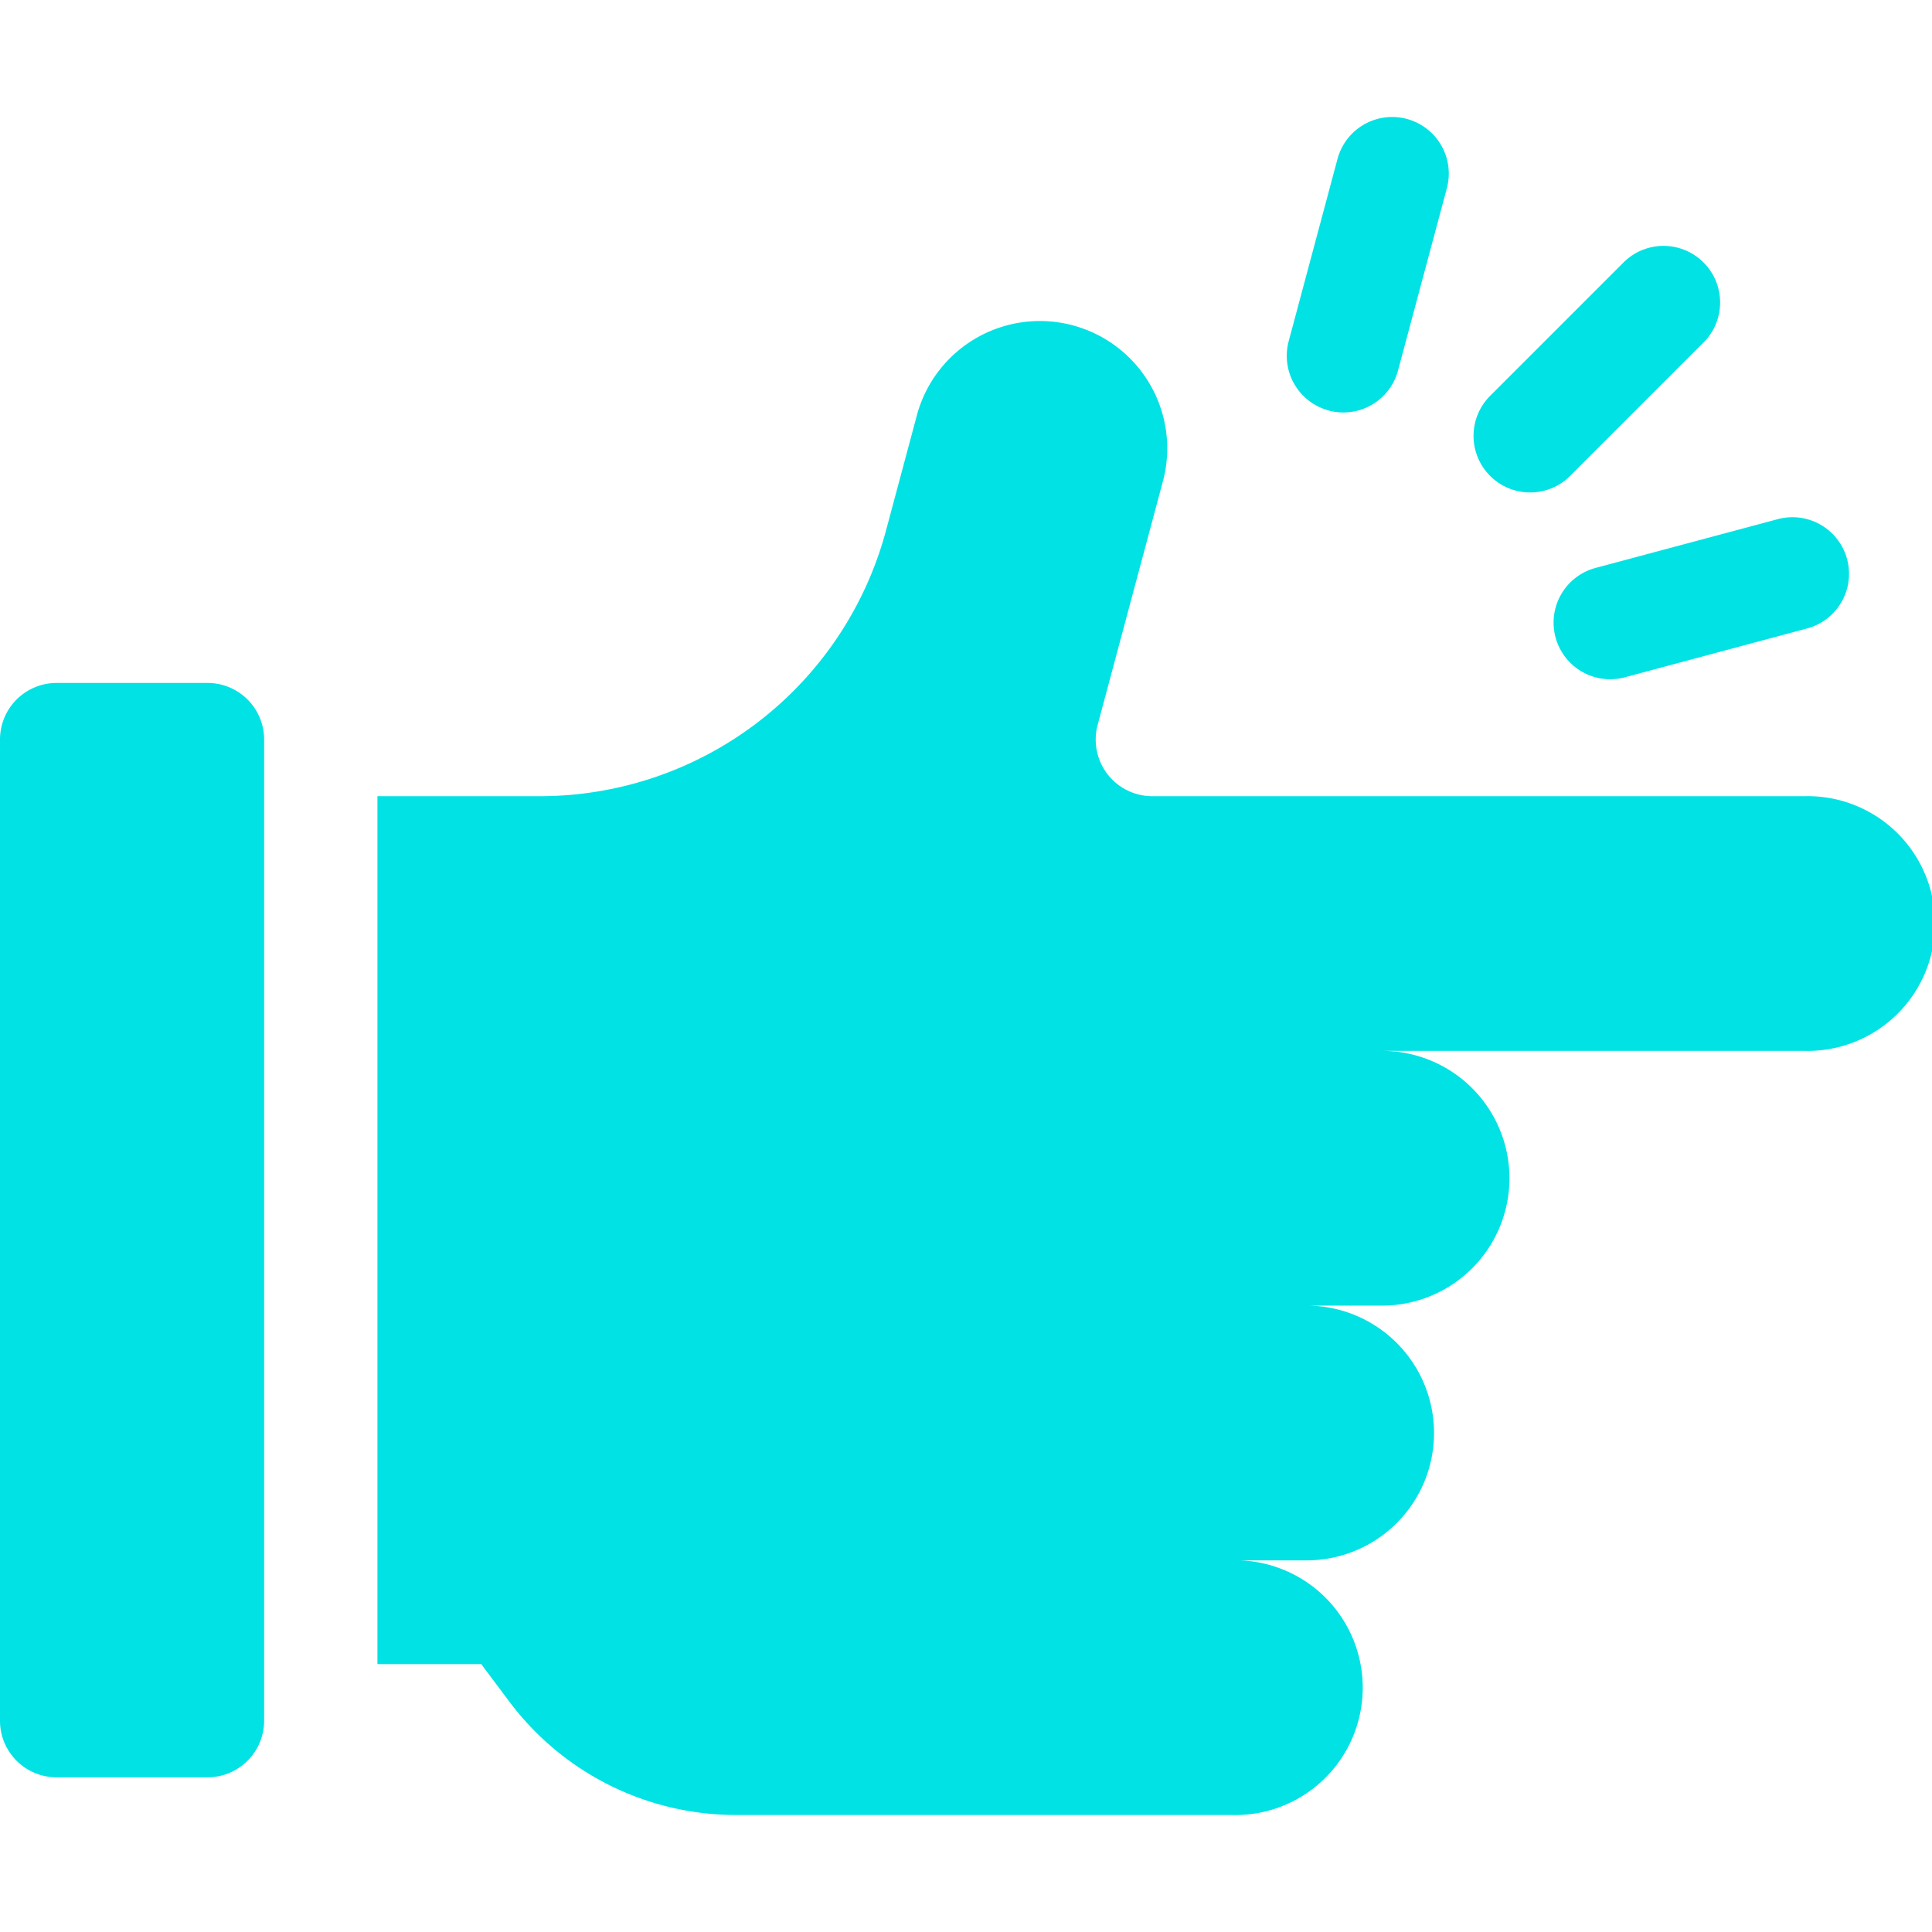 <svg width="28" height="28" fill="none" xmlns="http://www.w3.org/2000/svg"><path d="M21.596 6.897c.32.32.84.32 1.16 0l1.933-1.933a.82.82 0 0 0-1.16-1.16l-1.933 1.933a.82.82 0 0 0 0 1.16ZM22.544 9.236a.82.82 0 0 0 1.004.58l2.642-.708a.82.82 0 0 0-.425-1.584l-2.641.707a.82.82 0 0 0-.58 1.005ZM19.257 5.95a.82.82 0 0 0 1.004-.58l.708-2.642a.82.82 0 1 0-1.585-.424l-.707 2.64a.82.82 0 0 0 .58 1.005Z" fill="#00E2E4"/><path d="M26.154 11.539H16.7a.82.82 0 0 1-.792-1.033l.952-3.554a1.846 1.846 0 0 0-3.566-.955l-.453 1.691a5.195 5.195 0 0 1-5.018 3.851H5.47v12.578h1.504l.41.547a4.102 4.102 0 0 0 3.281 1.64h7.178a1.846 1.846 0 1 0 0-3.69h1.094a1.846 1.846 0 1 0 0-3.692h1.093a1.846 1.846 0 1 0 0-3.692h6.125a1.846 1.846 0 1 0 0-3.691ZM3.008 9.898H.82a.82.82 0 0 0-.82.82v14.22c0 .453.367.82.82.82h2.188a.82.82 0 0 0 .82-.82v-14.22a.82.82 0 0 0-.82-.82Z" fill="#00E2E4"/></svg>